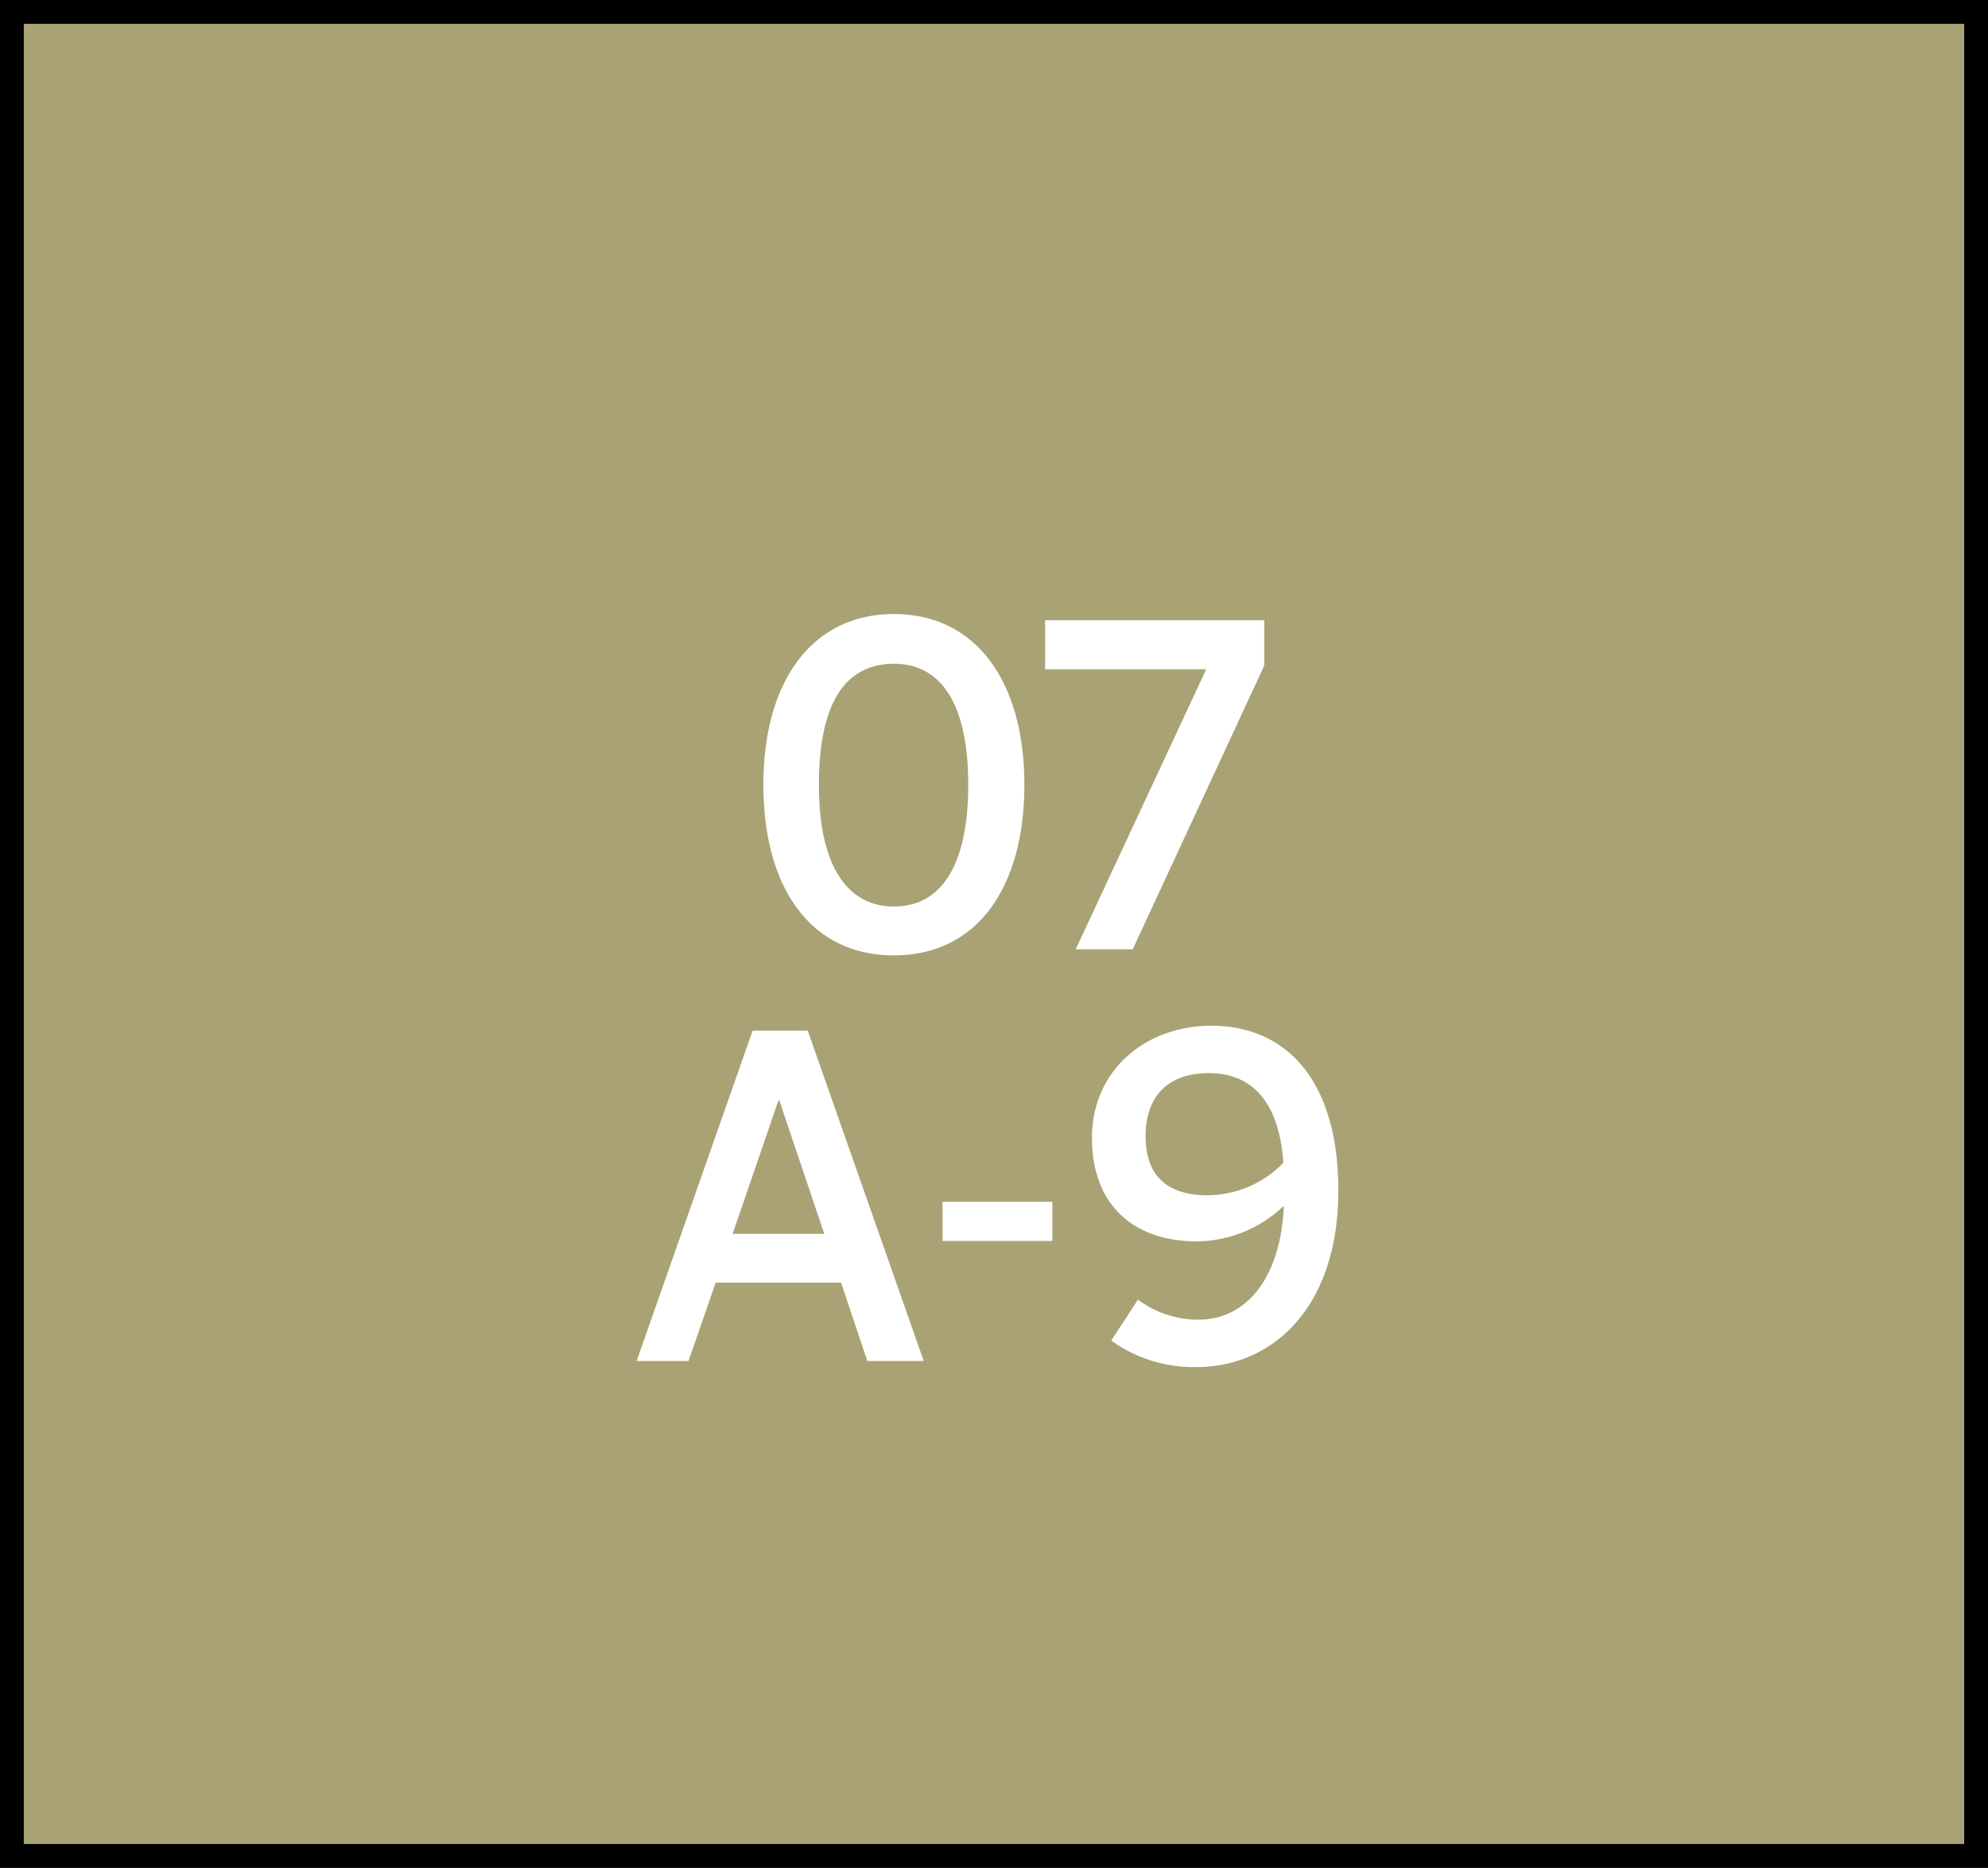 <svg xmlns="http://www.w3.org/2000/svg" width="137.09" height="128.8" viewBox="0 0 137.09 128.8"><rect x="0" y="0" width="137.09" height="128.8" fill="#333333" stroke="none"/><title>1207</title><rect x="0.82" y="0.82" width="135.45" height="127.16" transform="translate(137.09 128.8) rotate(-180)" style="fill:#a9a274;stroke:#000;stroke-miterlimit:10;stroke-width:1.642px"/><path d="M43.9,93.85l8-22.78H55.7l8,22.78H59.81L58,88.45H49.35l-1.87,5.4Zm6.62-8.77h6.32l-3.1-9.2h-.06Z" style="fill:#fff"/><path d="M65,85.57v-2.7h7.57v2.7Z" style="fill:#fff"/><path d="M76.63,92.44l1.84-2.82A7,7,0,0,0,82.64,91c3.43,0,5.7-3.07,5.89-7.85a8.79,8.79,0,0,1-6,2.45c-4.32,0-7.23-2.48-7.23-7.14s3.71-7.73,8.22-7.73c5.21,0,8.77,3.8,8.77,11.37,0,8-4.48,12.17-9.81,12.17A9.76,9.76,0,0,1,76.63,92.44ZM88.5,80.18C88.19,75.79,86.2,74,83.35,74S79,75.64,79,78.34c0,2.36,1.1,4.08,4.29,4.08A7.33,7.33,0,0,0,88.5,80.18Z" style="fill:#fff"/><path d="M52.64,54.11c0-7.08,3.31-11.77,9-11.77s9,4.69,9,11.77-3.25,11.77-9,11.77S52.64,61.2,52.64,54.11Zm14.13,0c0-5.67-1.93-8.34-5.12-8.34-3.34,0-5.18,2.67-5.18,8.34s2,8.4,5.18,8.4S66.77,59.79,66.77,54.11Z" style="fill:#fff"/><path d="M74.18,65.46l9-19.31H72.07V42.77H87.18V45.9L78.11,65.46Z" style="fill:#fff"/></svg>